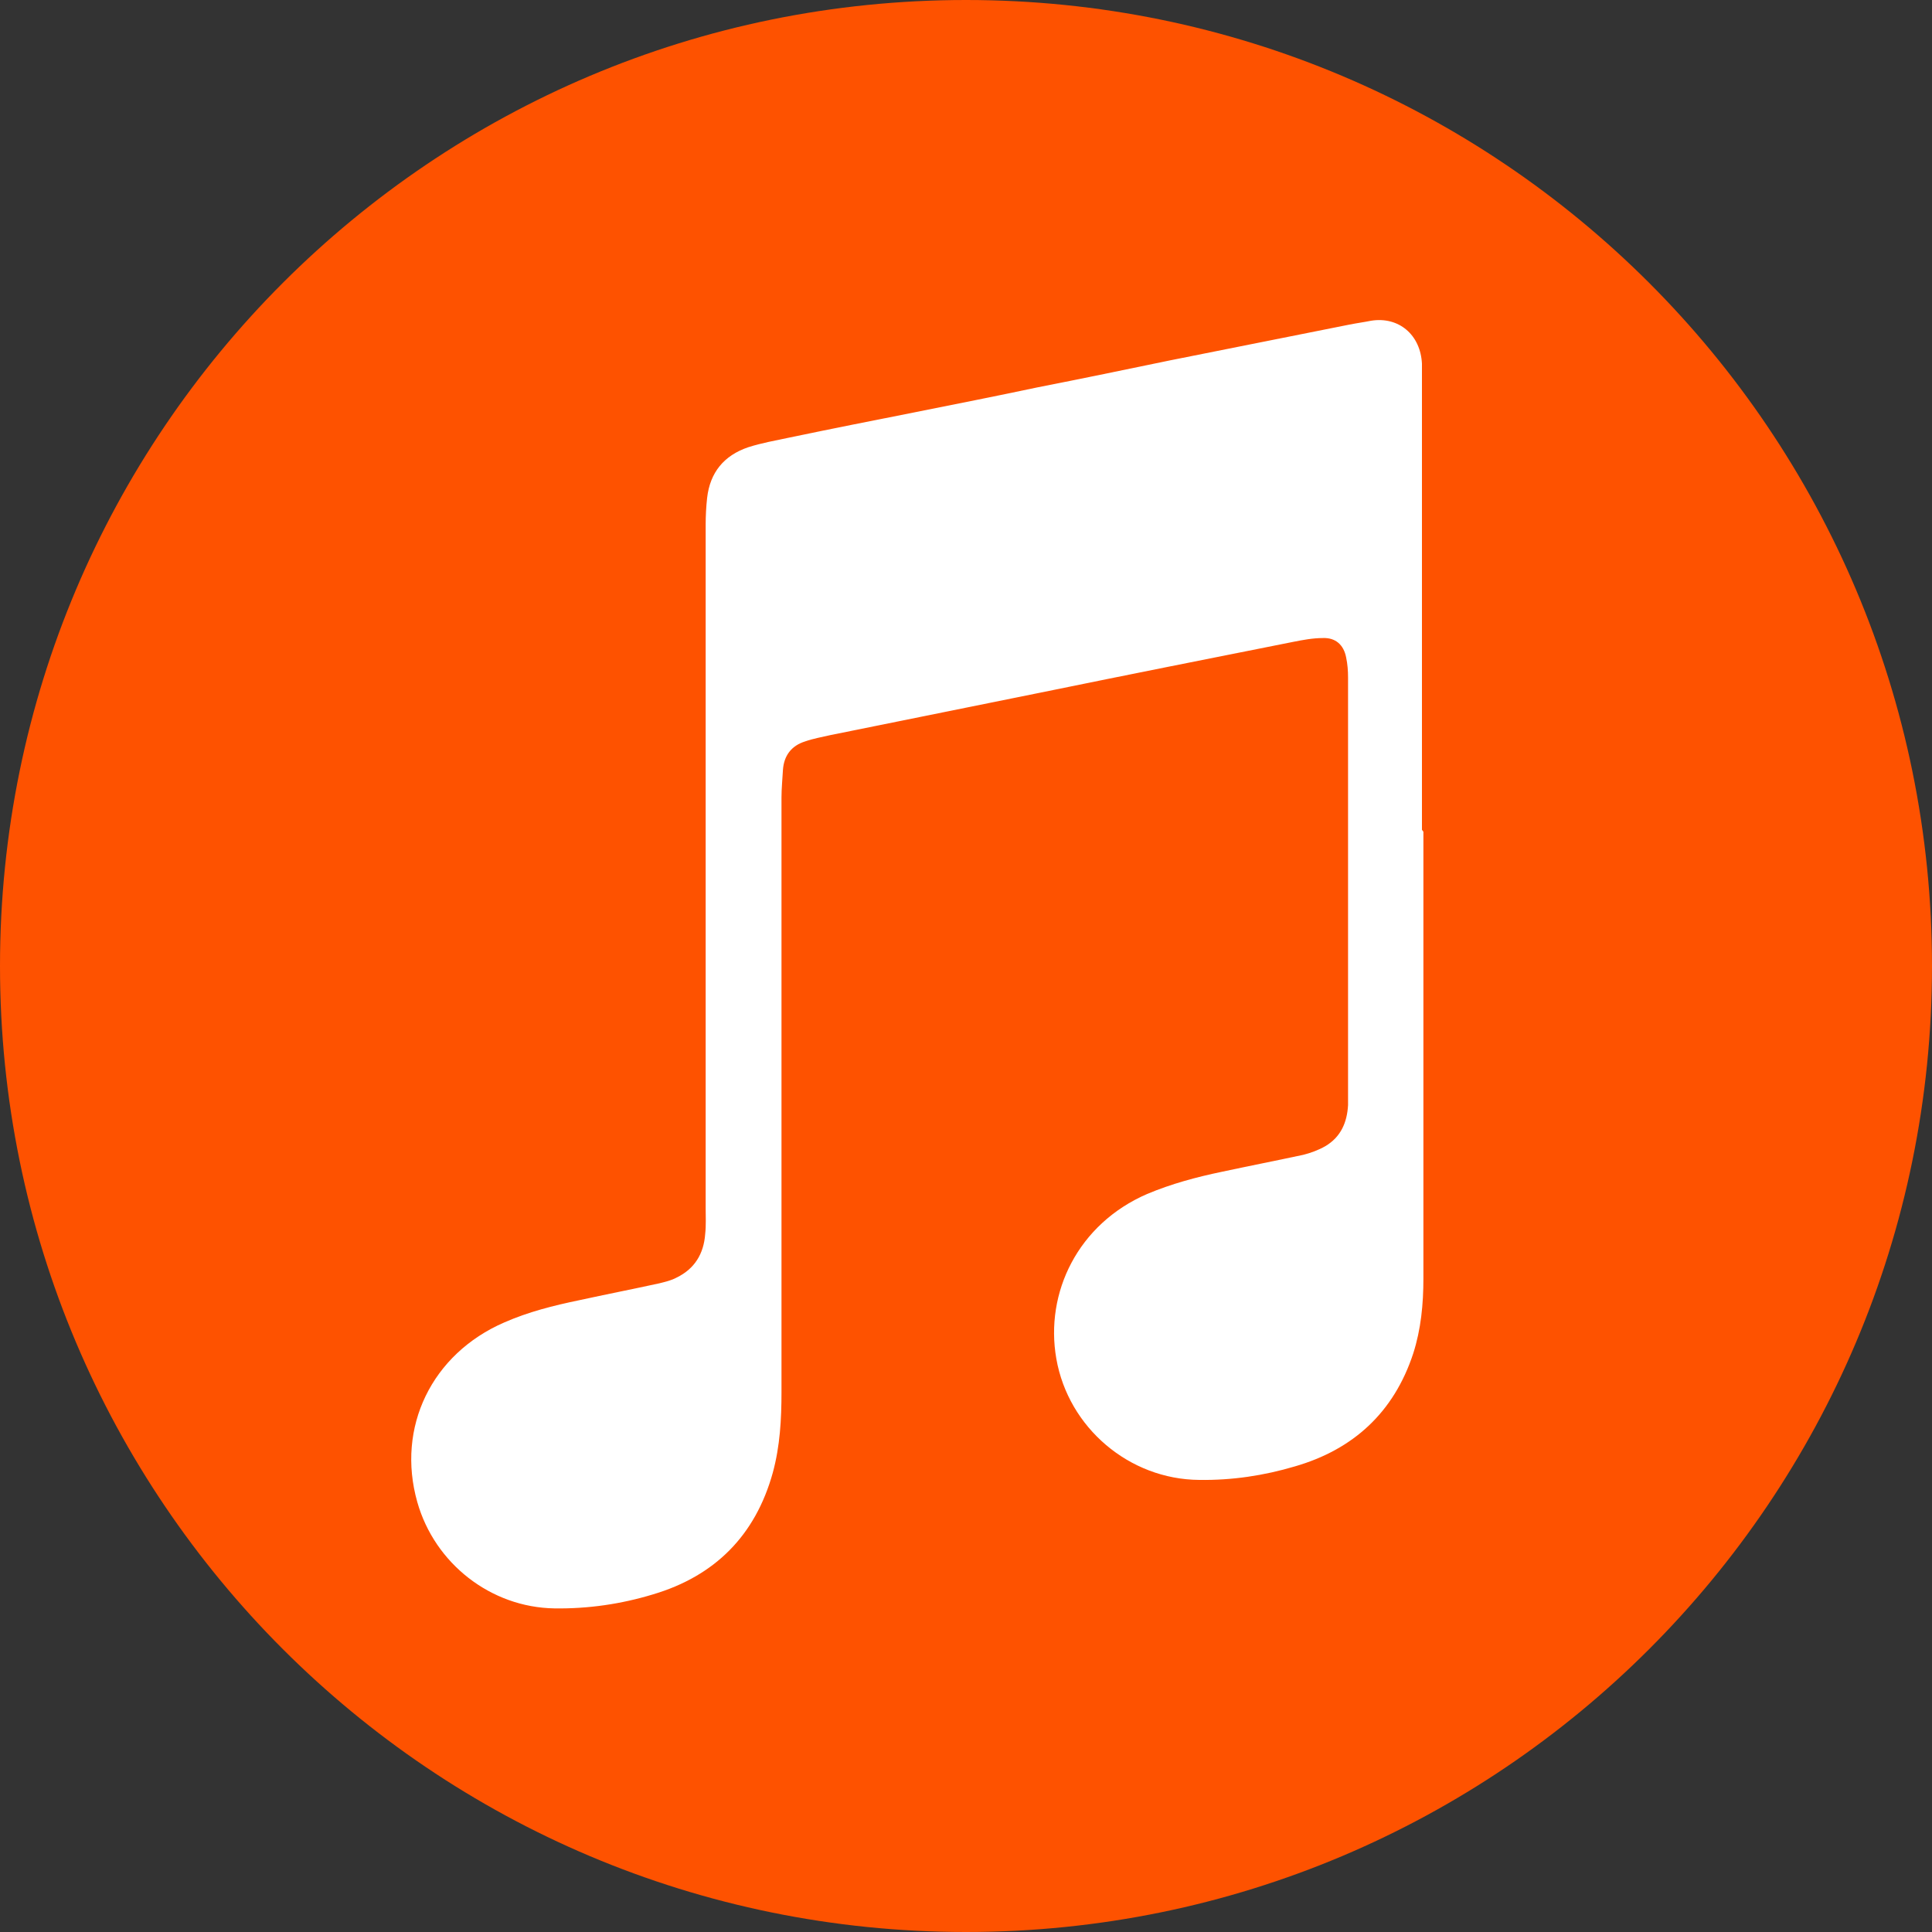 <?xml version="1.0" encoding="UTF-8"?>
<svg id="Vrstva_1" data-name="Vrstva 1" xmlns="http://www.w3.org/2000/svg" viewBox="0 0 40 40">
  <rect x="0" y="0" width="40" height="40" fill="#333333" stroke="none"/>
  <defs>
    <style>
      .cls-1 {
        fill: #fff;
      }

      .cls-2 {
        fill: #fe5200;
      }
    </style>
  </defs>
  <path class="cls-2" d="M40,20C40,8.95,31.05,0,20,0S0,8.95,0,20s8.95,20,20,20,20-8.95,20-20"/>
  <path class="cls-1" d="M29.47,17.22v9.25c0,.53-.05,1.05-.21,1.55-.4,1.22-1.24,1.99-2.45,2.34-.64.19-1.3.29-1.98.28-1.45-.01-2.71-1.08-2.96-2.51-.24-1.37.45-2.79,1.88-3.41.5-.21,1.02-.35,1.55-.46.56-.12,1.12-.23,1.68-.35.16-.04.32-.1.46-.18.32-.19.45-.49.47-.85v-8.85c0-.14-.01-.28-.04-.42-.05-.26-.22-.41-.48-.4-.21,0-.42.04-.62.08-1.71.34-3.42.68-5.13,1.03-1.48.3-2.97.6-4.45.9-.17.04-.35.07-.52.13-.29.09-.44.3-.46.59-.01.19-.03.38-.03.57v12.31c0,.56-.03,1.12-.18,1.67-.36,1.3-1.2,2.14-2.48,2.52-.66.2-1.34.3-2.04.29-1.32-.02-2.48-.93-2.84-2.2-.44-1.55.3-3.07,1.8-3.72.5-.22,1.02-.35,1.55-.46.55-.12,1.11-.23,1.66-.35.12-.03.25-.06.36-.12.37-.18.56-.49.59-.9.02-.18.01-.36.01-.54v-14.15c0-.18.01-.37.03-.55.06-.53.35-.88.85-1.05.28-.09.57-.14.85-.2.86-.18,1.72-.35,2.58-.52.85-.17,1.71-.34,2.56-.52.92-.18,1.83-.37,2.75-.56,1.24-.25,2.47-.49,3.71-.74.15-.03.3-.05.45-.08.57-.09,1.02.29,1.05.89v9.65h0s.03.04.03.04Z"/>
</svg>